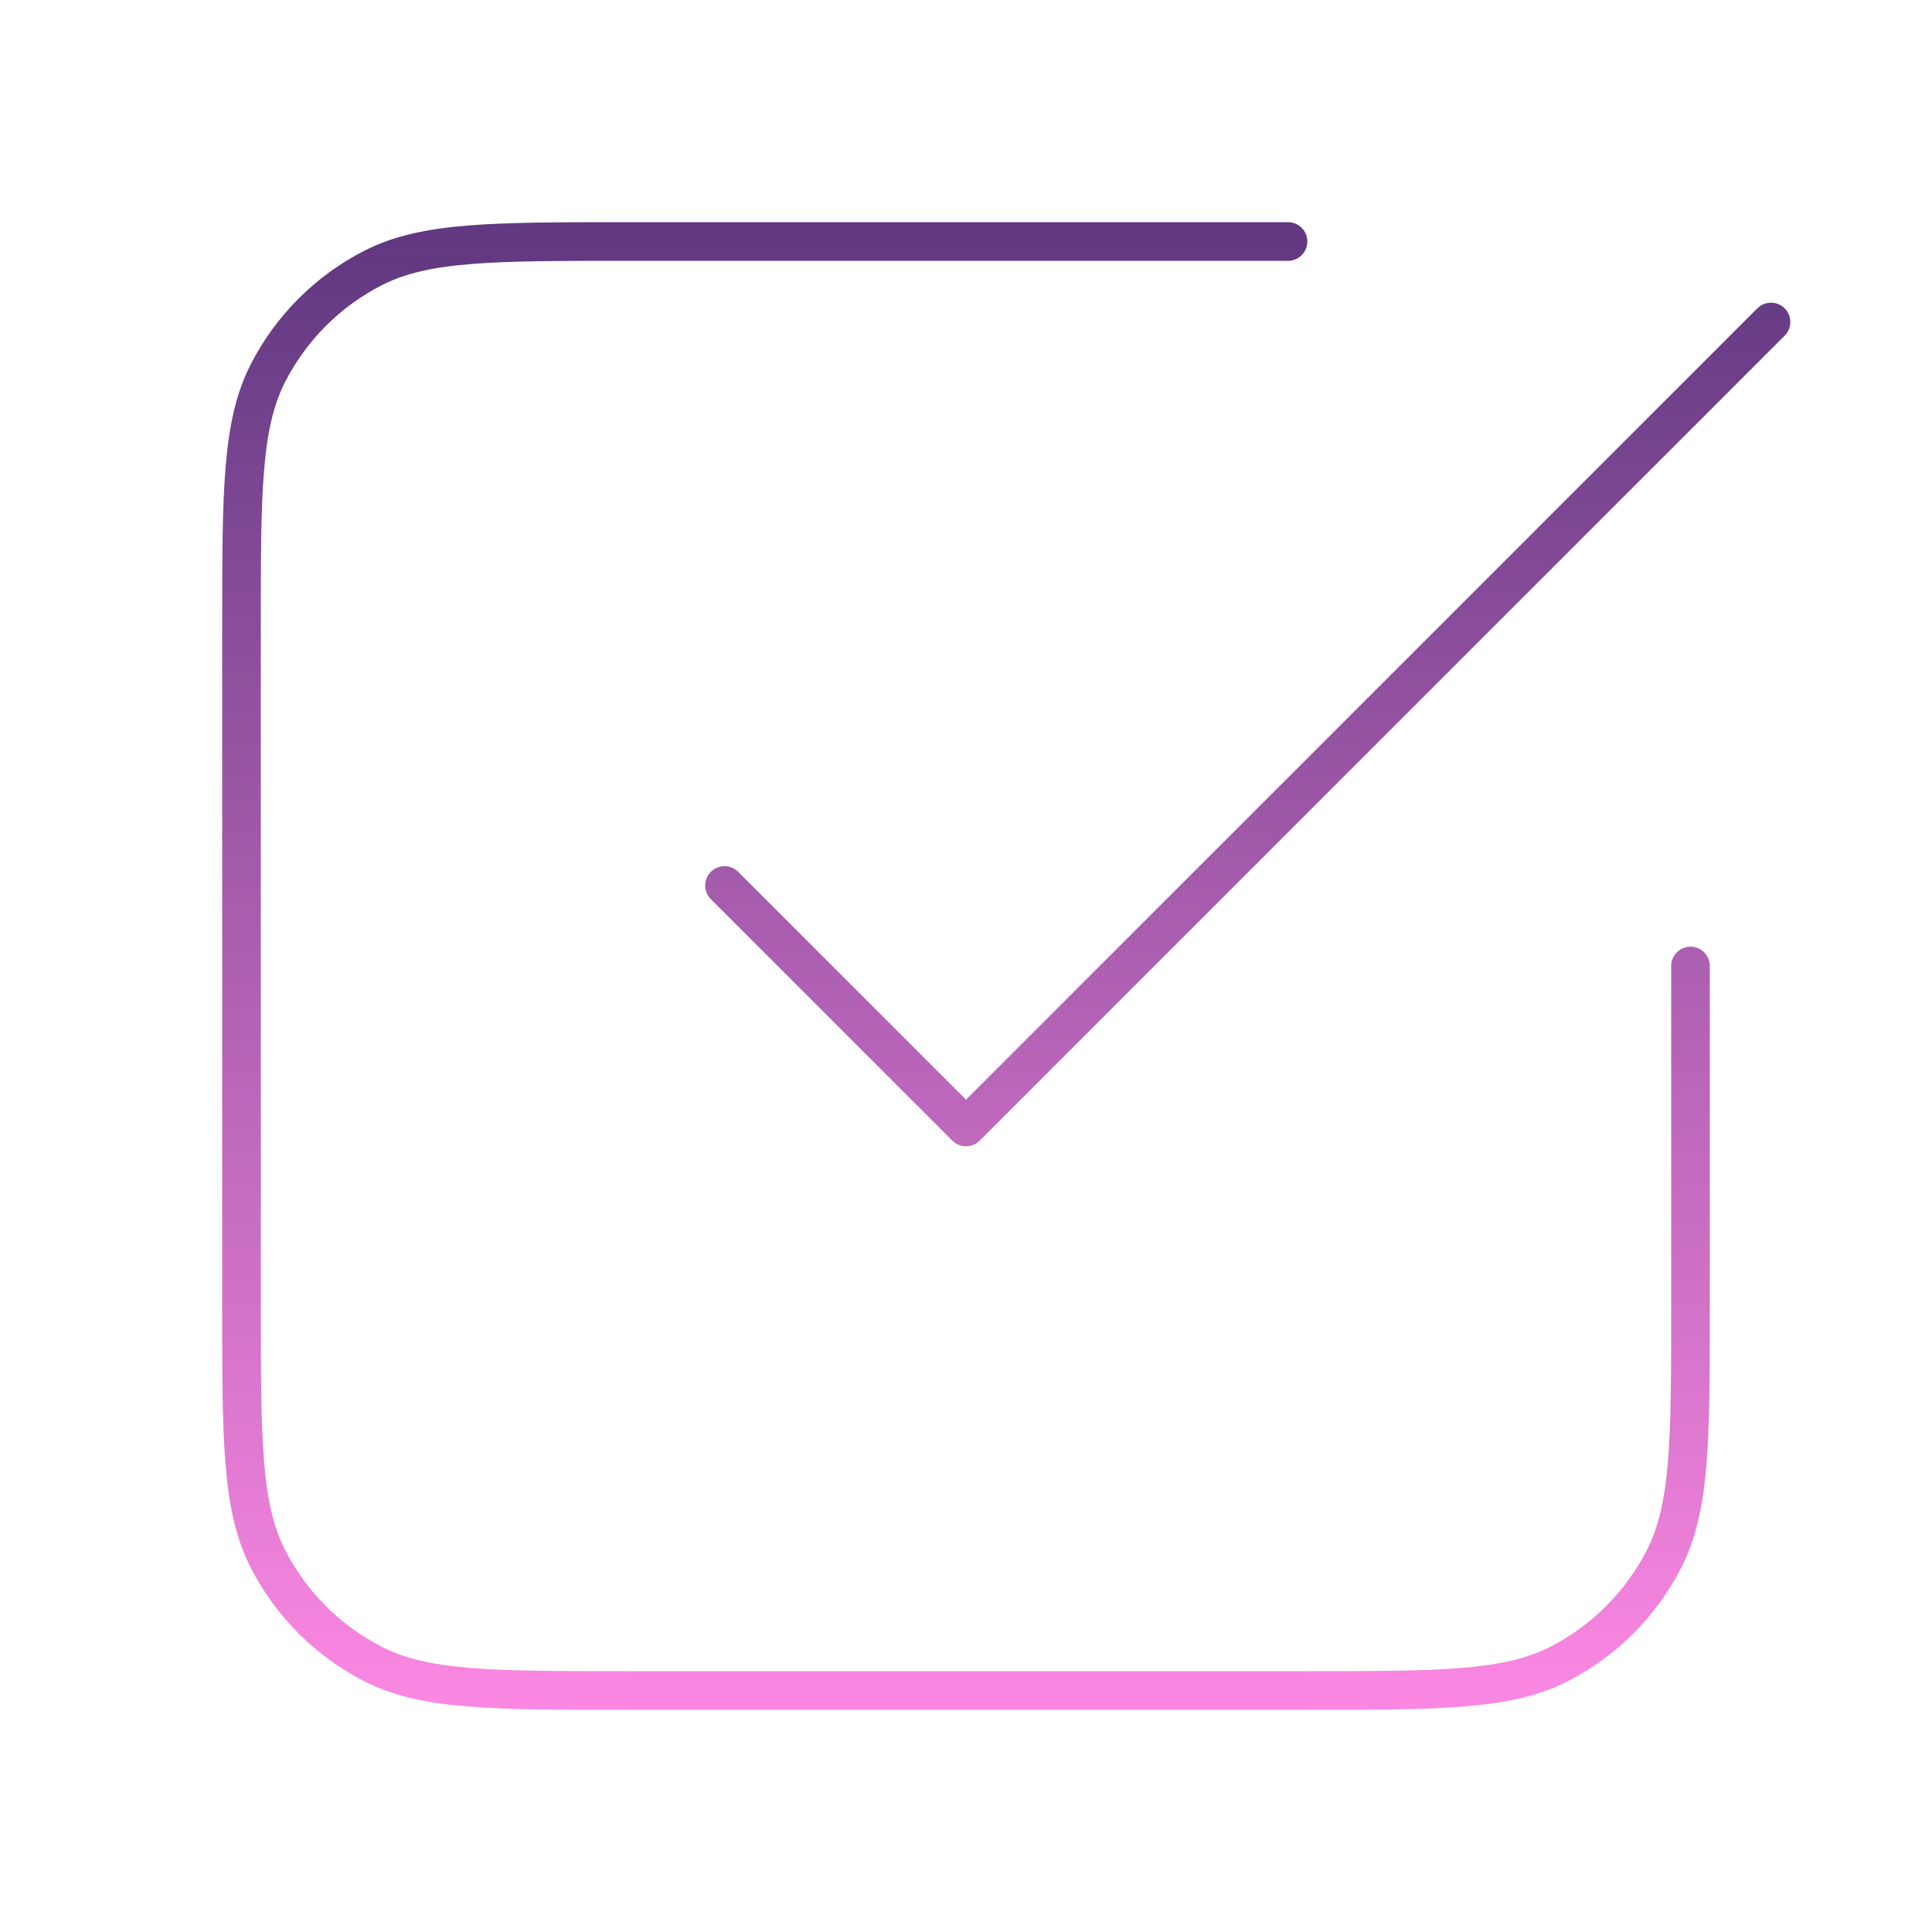 <svg width="100" height="100" viewBox="0 0 100 100" fill="none" xmlns="http://www.w3.org/2000/svg">
<path d="M37.5 45.833L50 58.333L91.667 16.667M66.667 12.5H32.5C25.499 12.5 21.999 12.5 19.325 13.862C16.973 15.061 15.061 16.973 13.862 19.325C12.5 21.999 12.5 25.499 12.5 32.5V67.5C12.5 74.501 12.5 78.001 13.862 80.675C15.061 83.027 16.973 84.939 19.325 86.138C21.999 87.5 25.499 87.5 32.5 87.5H67.5C74.501 87.5 78.001 87.5 80.675 86.138C83.027 84.939 84.939 83.027 86.138 80.675C87.5 78.001 87.5 74.501 87.5 67.5V50" stroke="url(#paint0_linear_1_2378)" stroke-width="2" stroke-linecap="round" stroke-linejoin="round"/>
<defs>
<linearGradient id="paint0_linear_1_2378" x1="52.083" y1="12.5" x2="52.083" y2="87.5" gradientUnits="userSpaceOnUse">
<stop stop-color="#613881"/>
<stop offset="1" stop-color="#FA87E2"/>
</linearGradient>
</defs>
</svg>

